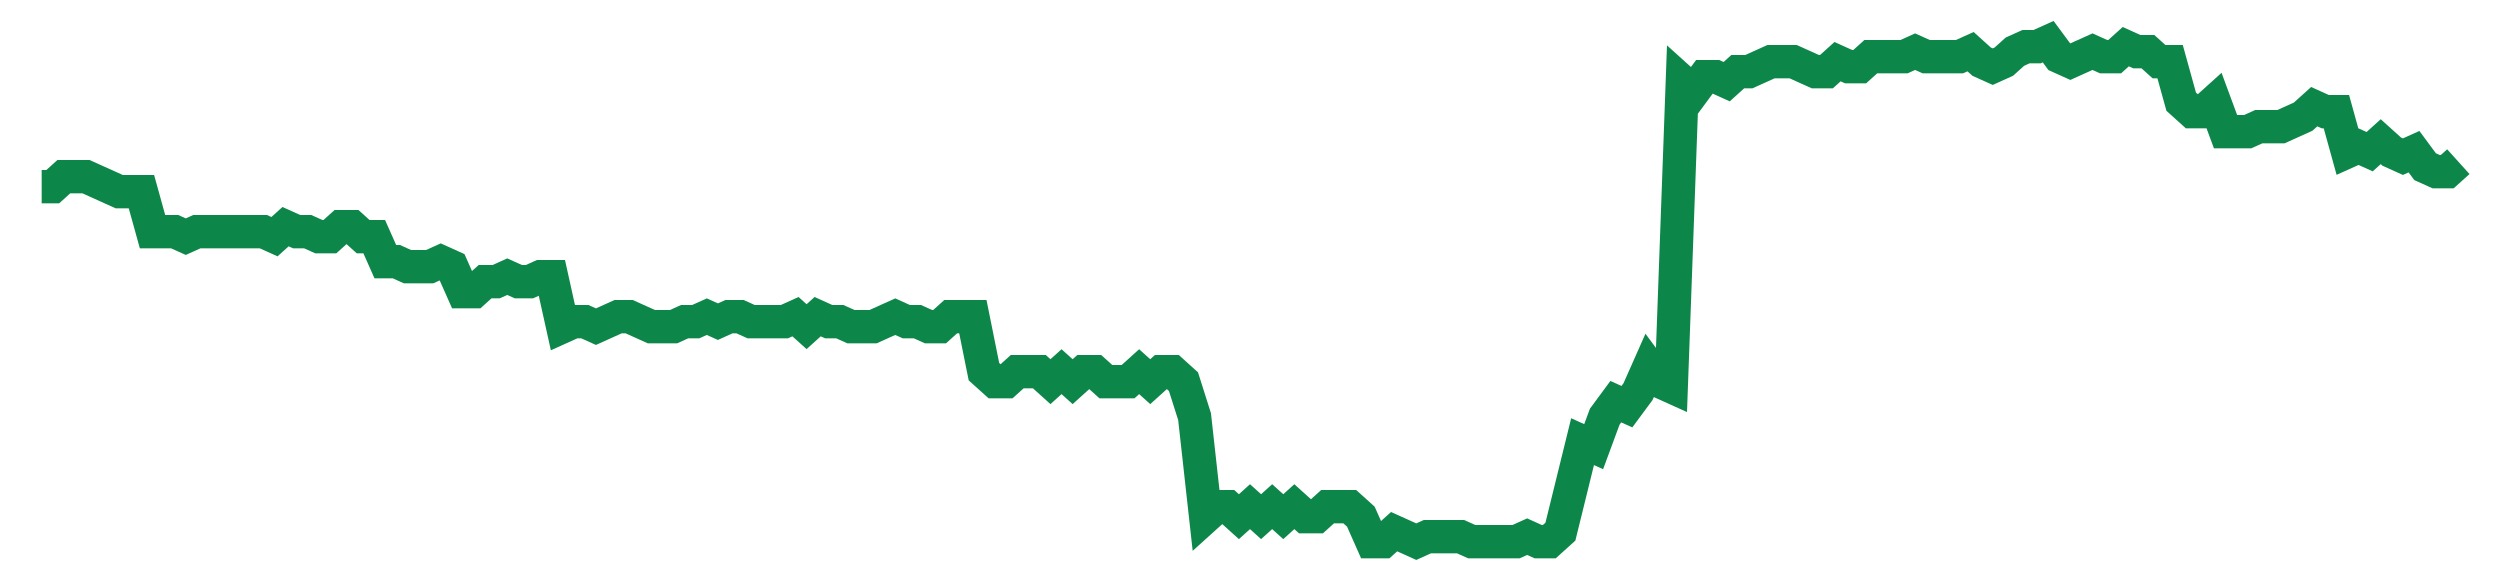 <svg width="300" height="70" viewBox="0 0 300 70" xmlns="http://www.w3.org/2000/svg">
    <path d="M 5,22.4 L 6.33,22.4 L 7.661,21.2 L 8.991,21.2 L 10.321,21.2 L 11.651,21.8 L 12.982,22.4 L 14.312,23 L 15.642,23 L 16.972,23 L 18.303,27.8 L 19.633,27.8 L 20.963,27.8 L 22.294,28.4 L 23.624,27.8 L 24.954,27.8 L 26.284,27.8 L 27.615,27.8 L 28.945,27.8 L 30.275,27.8 L 31.606,27.8 L 32.936,28.4 L 34.266,27.2 L 35.596,27.8 L 36.927,27.8 L 38.257,28.4 L 39.587,28.4 L 40.917,27.2 L 42.248,27.2 L 43.578,28.4 L 44.908,28.4 L 46.239,31.4 L 47.569,31.4 L 48.899,32 L 50.229,32 L 51.56,32 L 52.89,31.4 L 54.22,32 L 55.55,35 L 56.881,35 L 58.211,33.8 L 59.541,33.8 L 60.872,33.2 L 62.202,33.8 L 63.532,33.8 L 64.862,33.2 L 66.193,33.2 L 67.523,39.2 L 68.853,38.6 L 70.183,38.6 L 71.514,39.2 L 72.844,38.6 L 74.174,38 L 75.505,38 L 76.835,38.6 L 78.165,39.2 L 79.495,39.2 L 80.826,39.2 L 82.156,38.6 L 83.486,38.6 L 84.817,38 L 86.147,38.6 L 87.477,38 L 88.807,38 L 90.138,38.6 L 91.468,38.6 L 92.798,38.6 L 94.128,38.6 L 95.459,38 L 96.789,39.2 L 98.119,38 L 99.45,38.6 L 100.78,38.6 L 102.11,39.2 L 103.44,39.2 L 104.771,39.2 L 106.101,38.6 L 107.431,38 L 108.761,38.6 L 110.092,38.6 L 111.422,39.2 L 112.752,39.2 L 114.083,38 L 115.413,38 L 116.743,38 L 118.073,44.6 L 119.404,45.8 L 120.734,45.8 L 122.064,44.6 L 123.394,44.6 L 124.725,44.6 L 126.055,45.8 L 127.385,44.6 L 128.716,45.8 L 130.046,44.6 L 131.376,44.6 L 132.706,45.8 L 134.037,45.8 L 135.367,45.8 L 136.697,44.6 L 138.028,45.8 L 139.358,44.6 L 140.688,44.6 L 142.018,45.8 L 143.349,50 L 144.679,62 L 146.009,60.8 L 147.339,60.8 L 148.67,62 L 150,60.8 L 151.33,62 L 152.661,60.8 L 153.991,62 L 155.321,60.8 L 156.651,62 L 157.982,62 L 159.312,60.8 L 160.642,60.8 L 161.972,60.8 L 163.303,62 L 164.633,65 L 165.963,65 L 167.294,63.8 L 168.624,64.4 L 169.954,65 L 171.284,64.4 L 172.615,64.4 L 173.945,64.4 L 175.275,64.4 L 176.606,65 L 177.936,65 L 179.266,65 L 180.596,65 L 181.927,65 L 183.257,64.4 L 184.587,65 L 185.917,65 L 187.248,63.8 L 188.578,58.4 L 189.908,53 L 191.239,53.6 L 192.569,50 L 193.899,48.2 L 195.229,48.8 L 196.56,47 L 197.89,44 L 199.22,45.8 L 200.55,46.4 L 201.881,9.8 L 203.211,11 L 204.541,9.2 L 205.872,9.2 L 207.202,9.8 L 208.532,8.6 L 209.862,8.6 L 211.193,8 L 212.523,7.4 L 213.853,7.4 L 215.183,7.4 L 216.514,8 L 217.844,8.6 L 219.174,8.6 L 220.505,7.4 L 221.835,8 L 223.165,8 L 224.495,6.8 L 225.826,6.8 L 227.156,6.8 L 228.486,6.8 L 229.817,6.2 L 231.147,6.8 L 232.477,6.8 L 233.807,6.8 L 235.138,6.8 L 236.468,6.2 L 237.798,7.4 L 239.128,8 L 240.459,7.4 L 241.789,6.2 L 243.119,5.6 L 244.45,5.6 L 245.78,5 L 247.11,6.8 L 248.44,7.4 L 249.771,6.8 L 251.101,6.2 L 252.431,6.8 L 253.761,6.8 L 255.092,5.6 L 256.422,6.2 L 257.752,6.2 L 259.083,7.4 L 260.413,7.4 L 261.743,12.2 L 263.073,13.4 L 264.404,13.4 L 265.734,12.2 L 267.064,15.8 L 268.394,15.8 L 269.725,15.8 L 271.055,15.2 L 272.385,15.2 L 273.716,15.2 L 275.046,14.6 L 276.376,14 L 277.706,12.8 L 279.037,13.4 L 280.367,13.4 L 281.697,18.2 L 283.028,17.6 L 284.358,18.2 L 285.688,17 L 287.018,18.2 L 288.349,18.8 L 289.679,18.2 L 291.009,20 L 292.339,20.6 L 293.67,20.6 L 295,19.4" fill="none" stroke="#0D8749" stroke-width="4"/>
</svg>